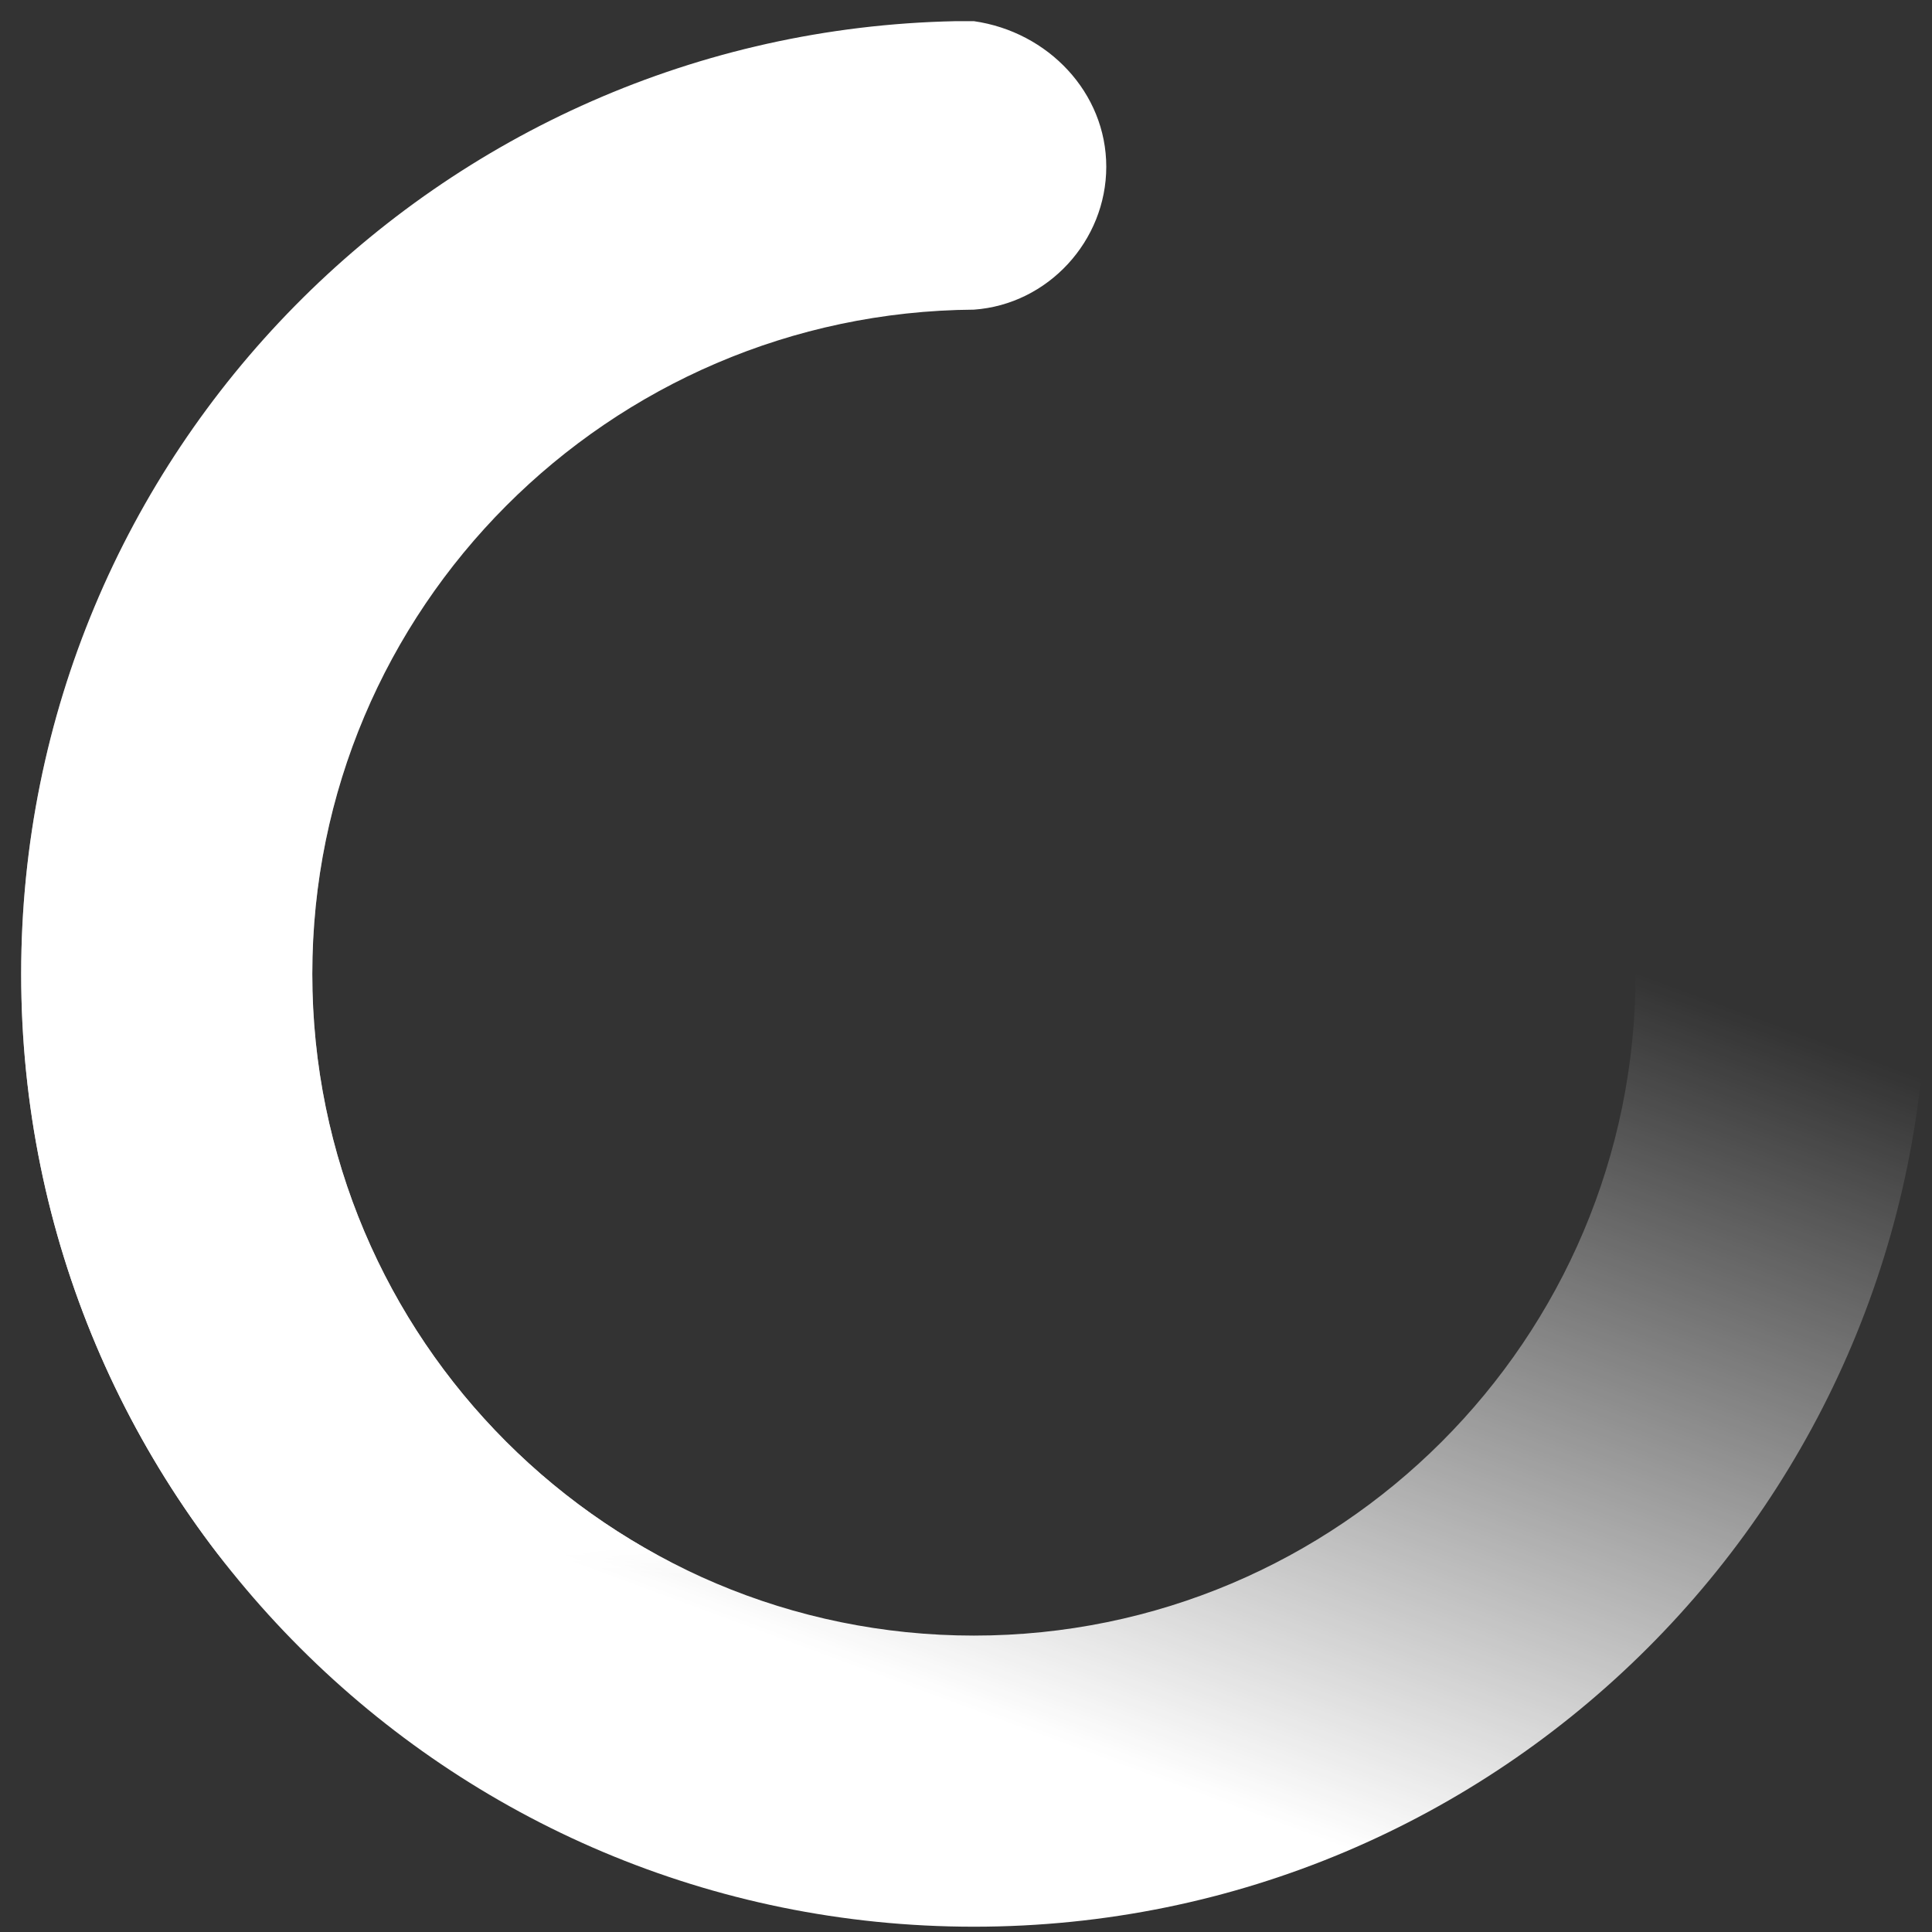 <!-- This Source Code Form is subject to the terms of the Mozilla Public
   - License, v. 2.0. If a copy of the MPL was not distributed with this
   - file, You can obtain one at http://mozilla.org/MPL/2.0/. -->
<svg width="73" height="73" xmlns="http://www.w3.org/2000/svg"><rect width="100%" height="100%" fill="#333333" stroke="none"/><defs><linearGradient x1="93.093%" y1="52.773%" x2="68.513%" y2="119.326%" id="a"><stop stop-color="#FFF" stop-opacity="0" offset="0%"/><stop stop-color="#FFF" offset="69.37%"/><stop stop-color="#FFF" offset="100%"/><stop stop-color="#FFF" stop-opacity=".005" offset="100%"/><stop stop-color="#FFF" stop-opacity="0" offset="100%"/><stop stop-color="#FFF" stop-opacity="0" offset="100%"/></linearGradient><path id="b" d="M0 0h48v60H0z"/></defs><g transform="translate(-5 -1)" fill="none" fill-rule="evenodd"><path d="M41.8 73.8c-19.9 0-36-16.1-36-36 0-19.7 15.8-35.6 35.3-36h.7c2.8.4 5 2.7 5 5.5s-2.2 5.2-5 5.4c-13.8.1-25 11.3-25 25.1s11.2 25 25 25 25-11.2 25-25h11c0 19.9-16.1 36-36 36z" fill="url(#a)"/><mask id="c" fill="#fff"><use href="#b"/></mask><path d="M41.8 73.8c-19.9 0-36-16.1-36-36 0-19.7 15.8-35.6 35.3-36h.7c2.8.4 5 2.7 5 5.5s-2.2 5.2-5 5.4c-13.8.1-25 11.3-25 25.1s11.2 25 25 25 25-11.2 25-25h11c0 19.9-16.1 36-36 36z" fill="#FFF" mask="url(#c)"/></g></svg>